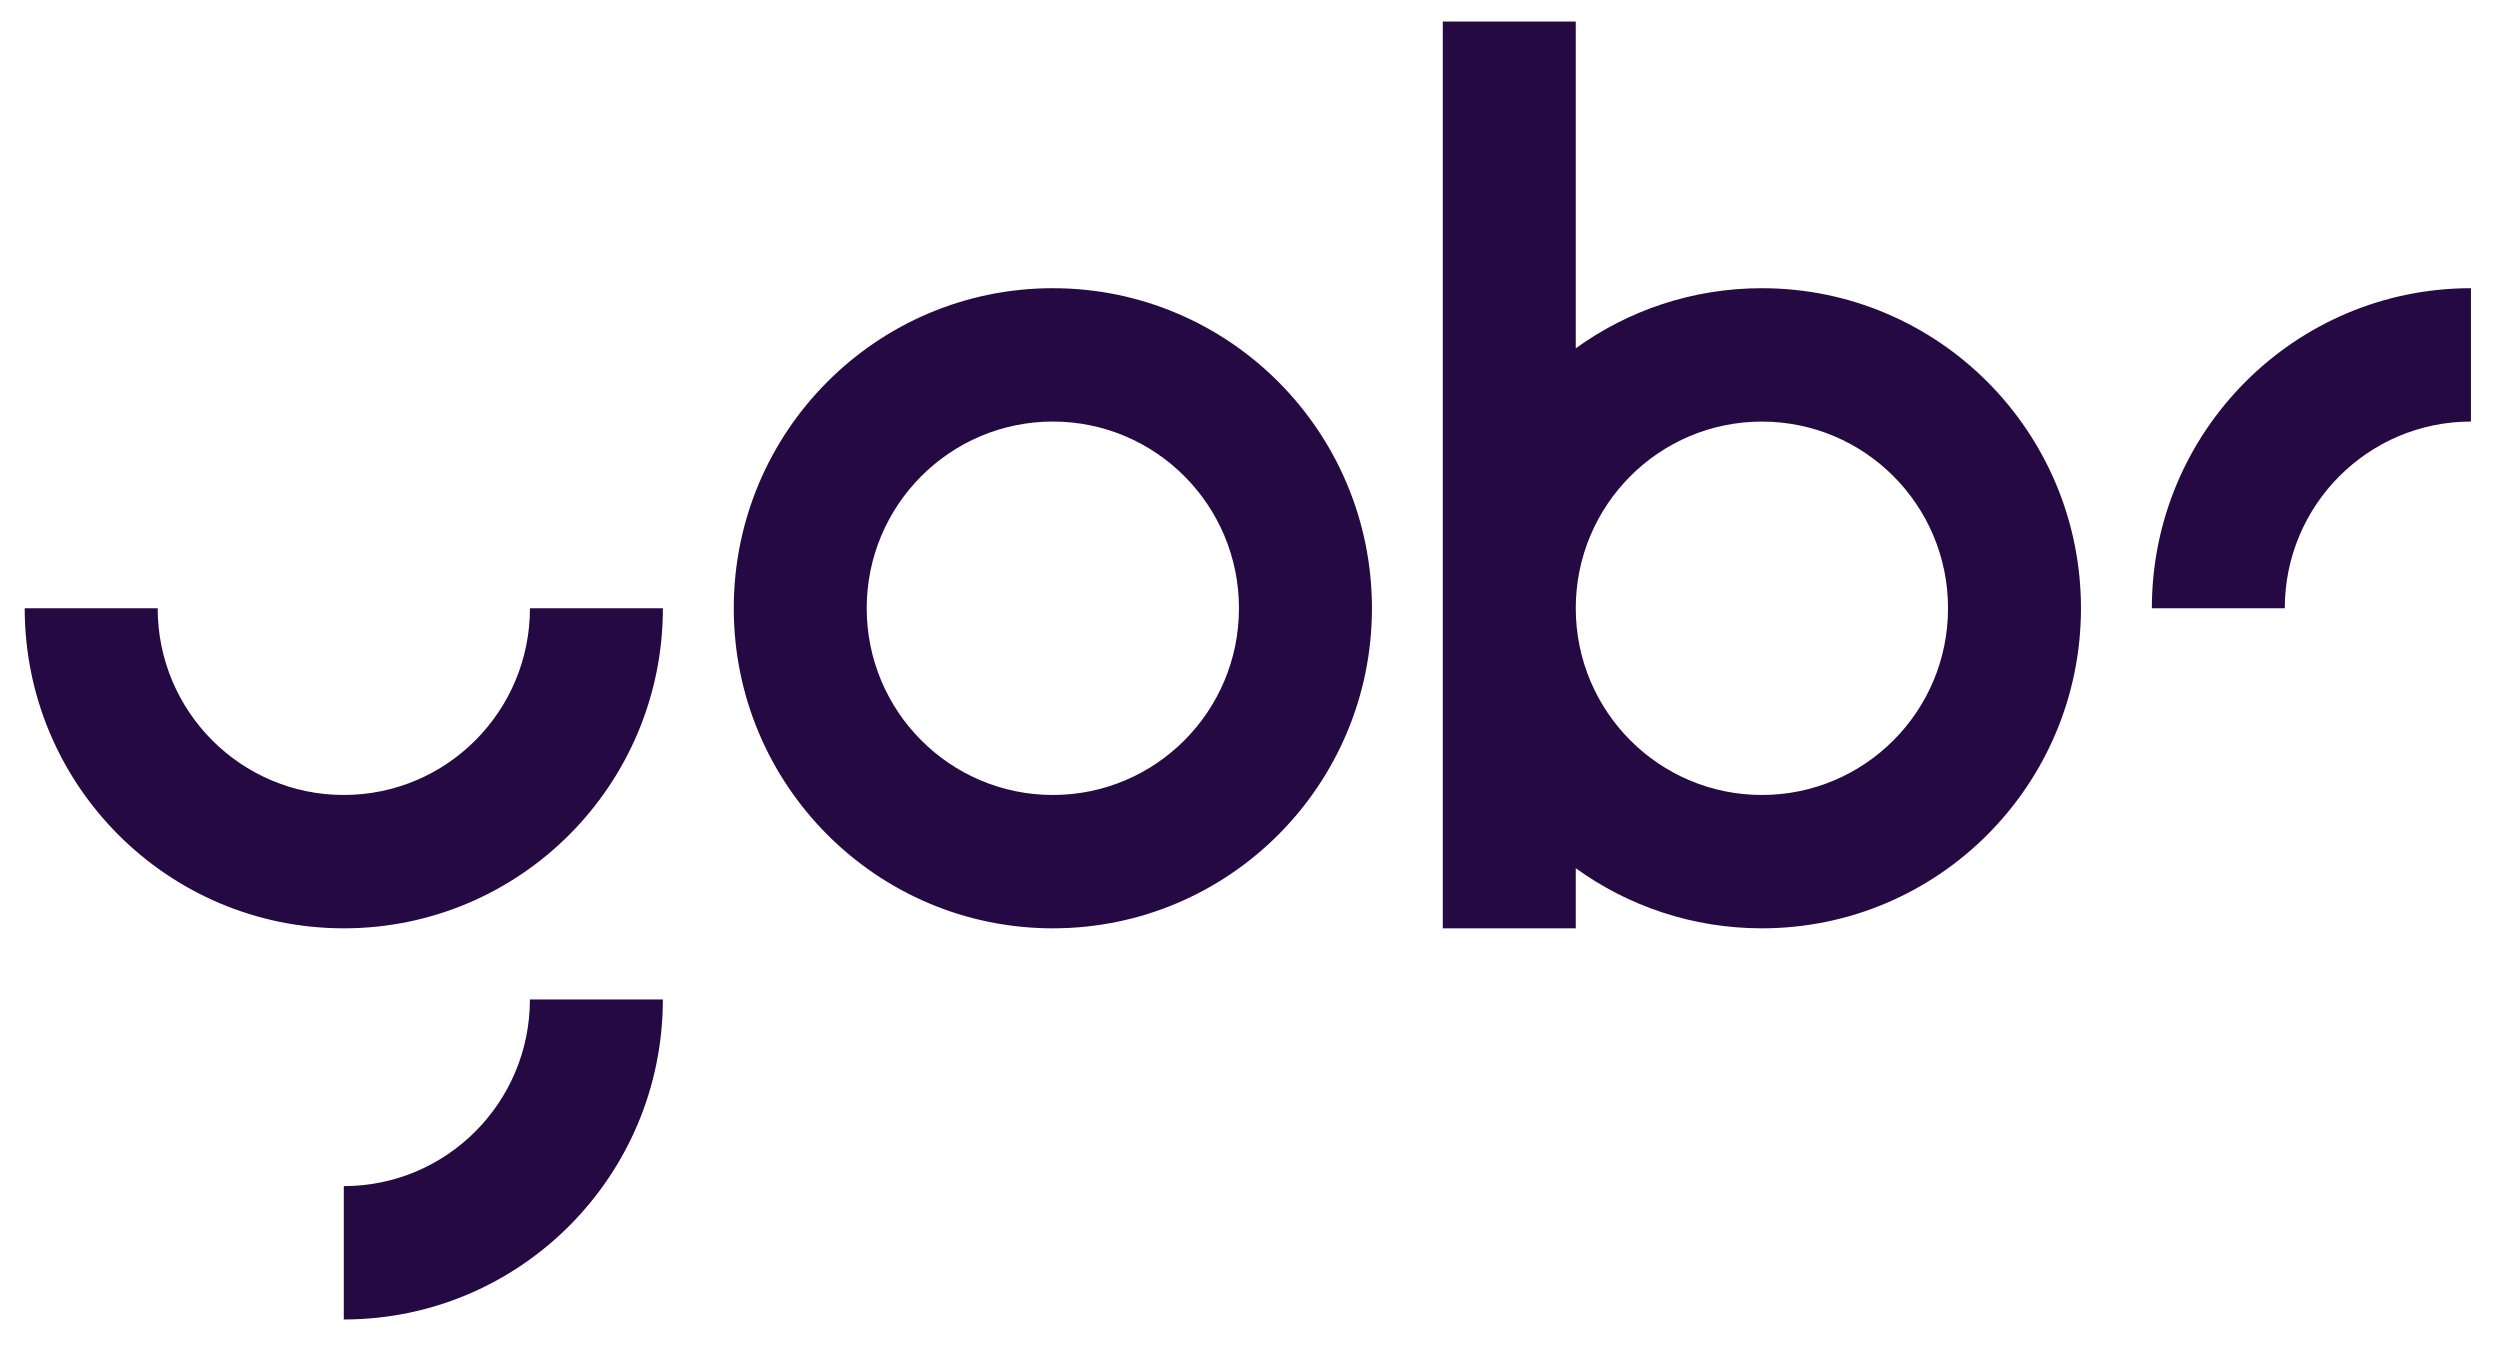 <svg width="85" height="46" viewBox="0 0 85 46" fill="none" xmlns="http://www.w3.org/2000/svg">
<g clip-path="url(#clip0_132_1161)">
<path fill-rule="evenodd" clip-rule="evenodd" d="M53.576 0.731H49.055V20.681V31.563H53.576V29.52C55.357 30.806 57.542 31.563 59.904 31.563C65.896 31.563 70.753 26.691 70.753 20.681C70.753 14.671 65.896 9.799 59.904 9.799C57.542 9.799 55.357 10.556 53.576 11.842V0.731ZM66.233 20.681C66.233 24.187 63.4 27.029 59.904 27.029C56.409 27.029 53.576 24.187 53.576 20.681C53.576 17.175 56.409 14.334 59.904 14.334C63.4 14.334 66.233 17.175 66.233 20.681ZM42.125 20.681C42.125 24.187 39.292 27.029 35.797 27.029C32.302 27.029 29.468 24.187 29.468 20.681C29.468 17.175 32.302 14.333 35.797 14.333C39.292 14.333 42.125 17.175 42.125 20.681ZM46.646 20.681C46.646 26.691 41.788 31.563 35.797 31.563C29.805 31.563 24.948 26.691 24.948 20.681C24.948 14.671 29.805 9.799 35.797 9.799C41.788 9.799 46.646 14.671 46.646 20.681ZM84.012 9.799C78.02 9.799 73.163 14.671 73.163 20.681L77.683 20.681C77.683 17.175 80.517 14.334 84.012 14.333V9.799ZM0.84 20.681C0.84 26.691 5.697 31.563 11.689 31.563C17.681 31.563 22.538 26.691 22.538 20.681H18.018C18.018 24.187 15.184 27.029 11.689 27.029C8.194 27.029 5.361 24.187 5.361 20.681H0.84ZM11.689 44.862C17.68 44.862 22.537 39.99 22.537 33.981H18.017C18.017 37.486 15.184 40.328 11.689 40.328V44.862Z" fill="#240943"/>
</g>
<defs>
<clipPath id="clip0_132_1161">
<rect width="83.745" height="44.718" fill="white" transform="translate(0.554 0.452)"/>
</clipPath>
</defs>
</svg>
